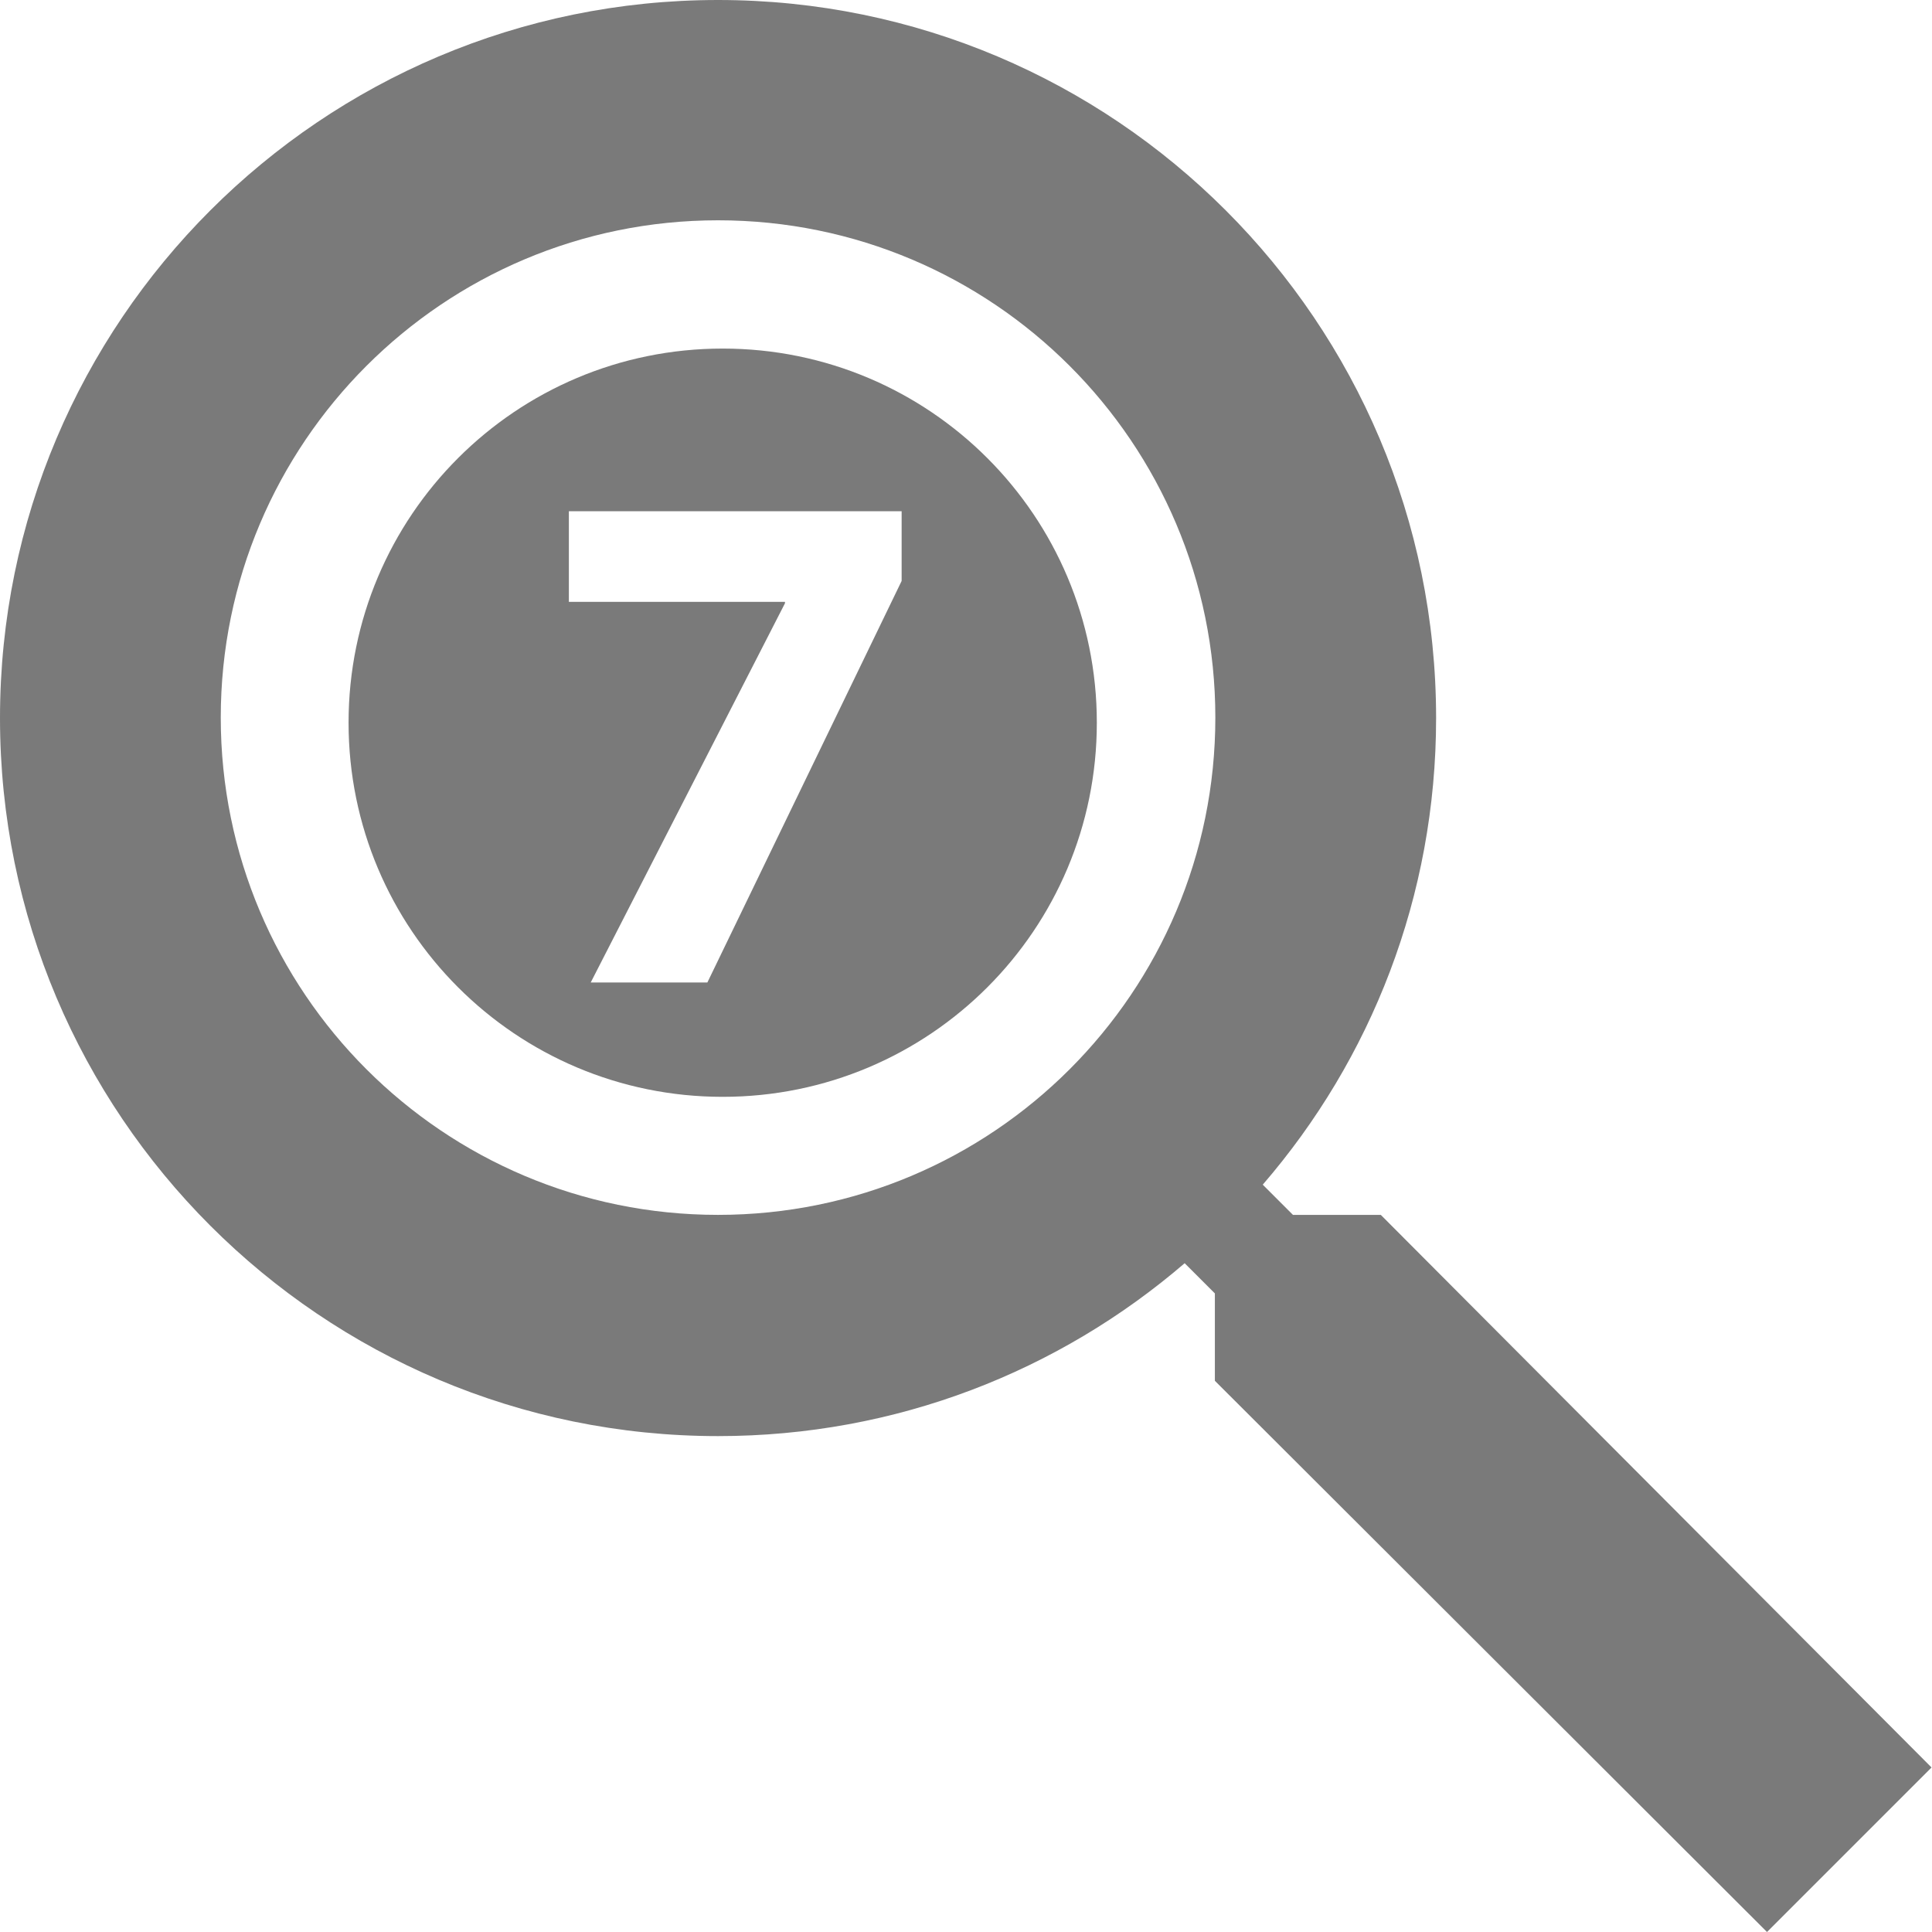 <svg enable-background="new 0 0 415.7 415.7" viewBox="0 0 415.7 415.7" xmlns="http://www.w3.org/2000/svg"><g fill="#7a7a7a"><path d="m297.1 261.4h-18.9l-6.5-6.5c23.3-27 37.3-62 37.3-100.4 0-85.3-69.2-154.5-154.5-154.5s-154.5 69.2-154.5 154.5 69.2 154.5 154.5 154.5c38.4 0 73.4-14 100.4-37.2l6.5 6.5v18.8l118.8 118.6 35.4-35.4zm-142.6 0c-59.1 0-107-47.9-107-107s47.9-107 107-107 107 47.9 107 107-47.9 107-107 107z"/><path d="m155.5 75c-44.5 0-80.5 36-80.5 80.5s36 80.5 80.5 80.5 80.5-36 80.5-80.5-36-80.5-80.5-80.5zm38.5 50-41.8 86.4h-25.1l41.8-81.6v-.3h-46.5v-19.5h71.6z"/></g></svg>